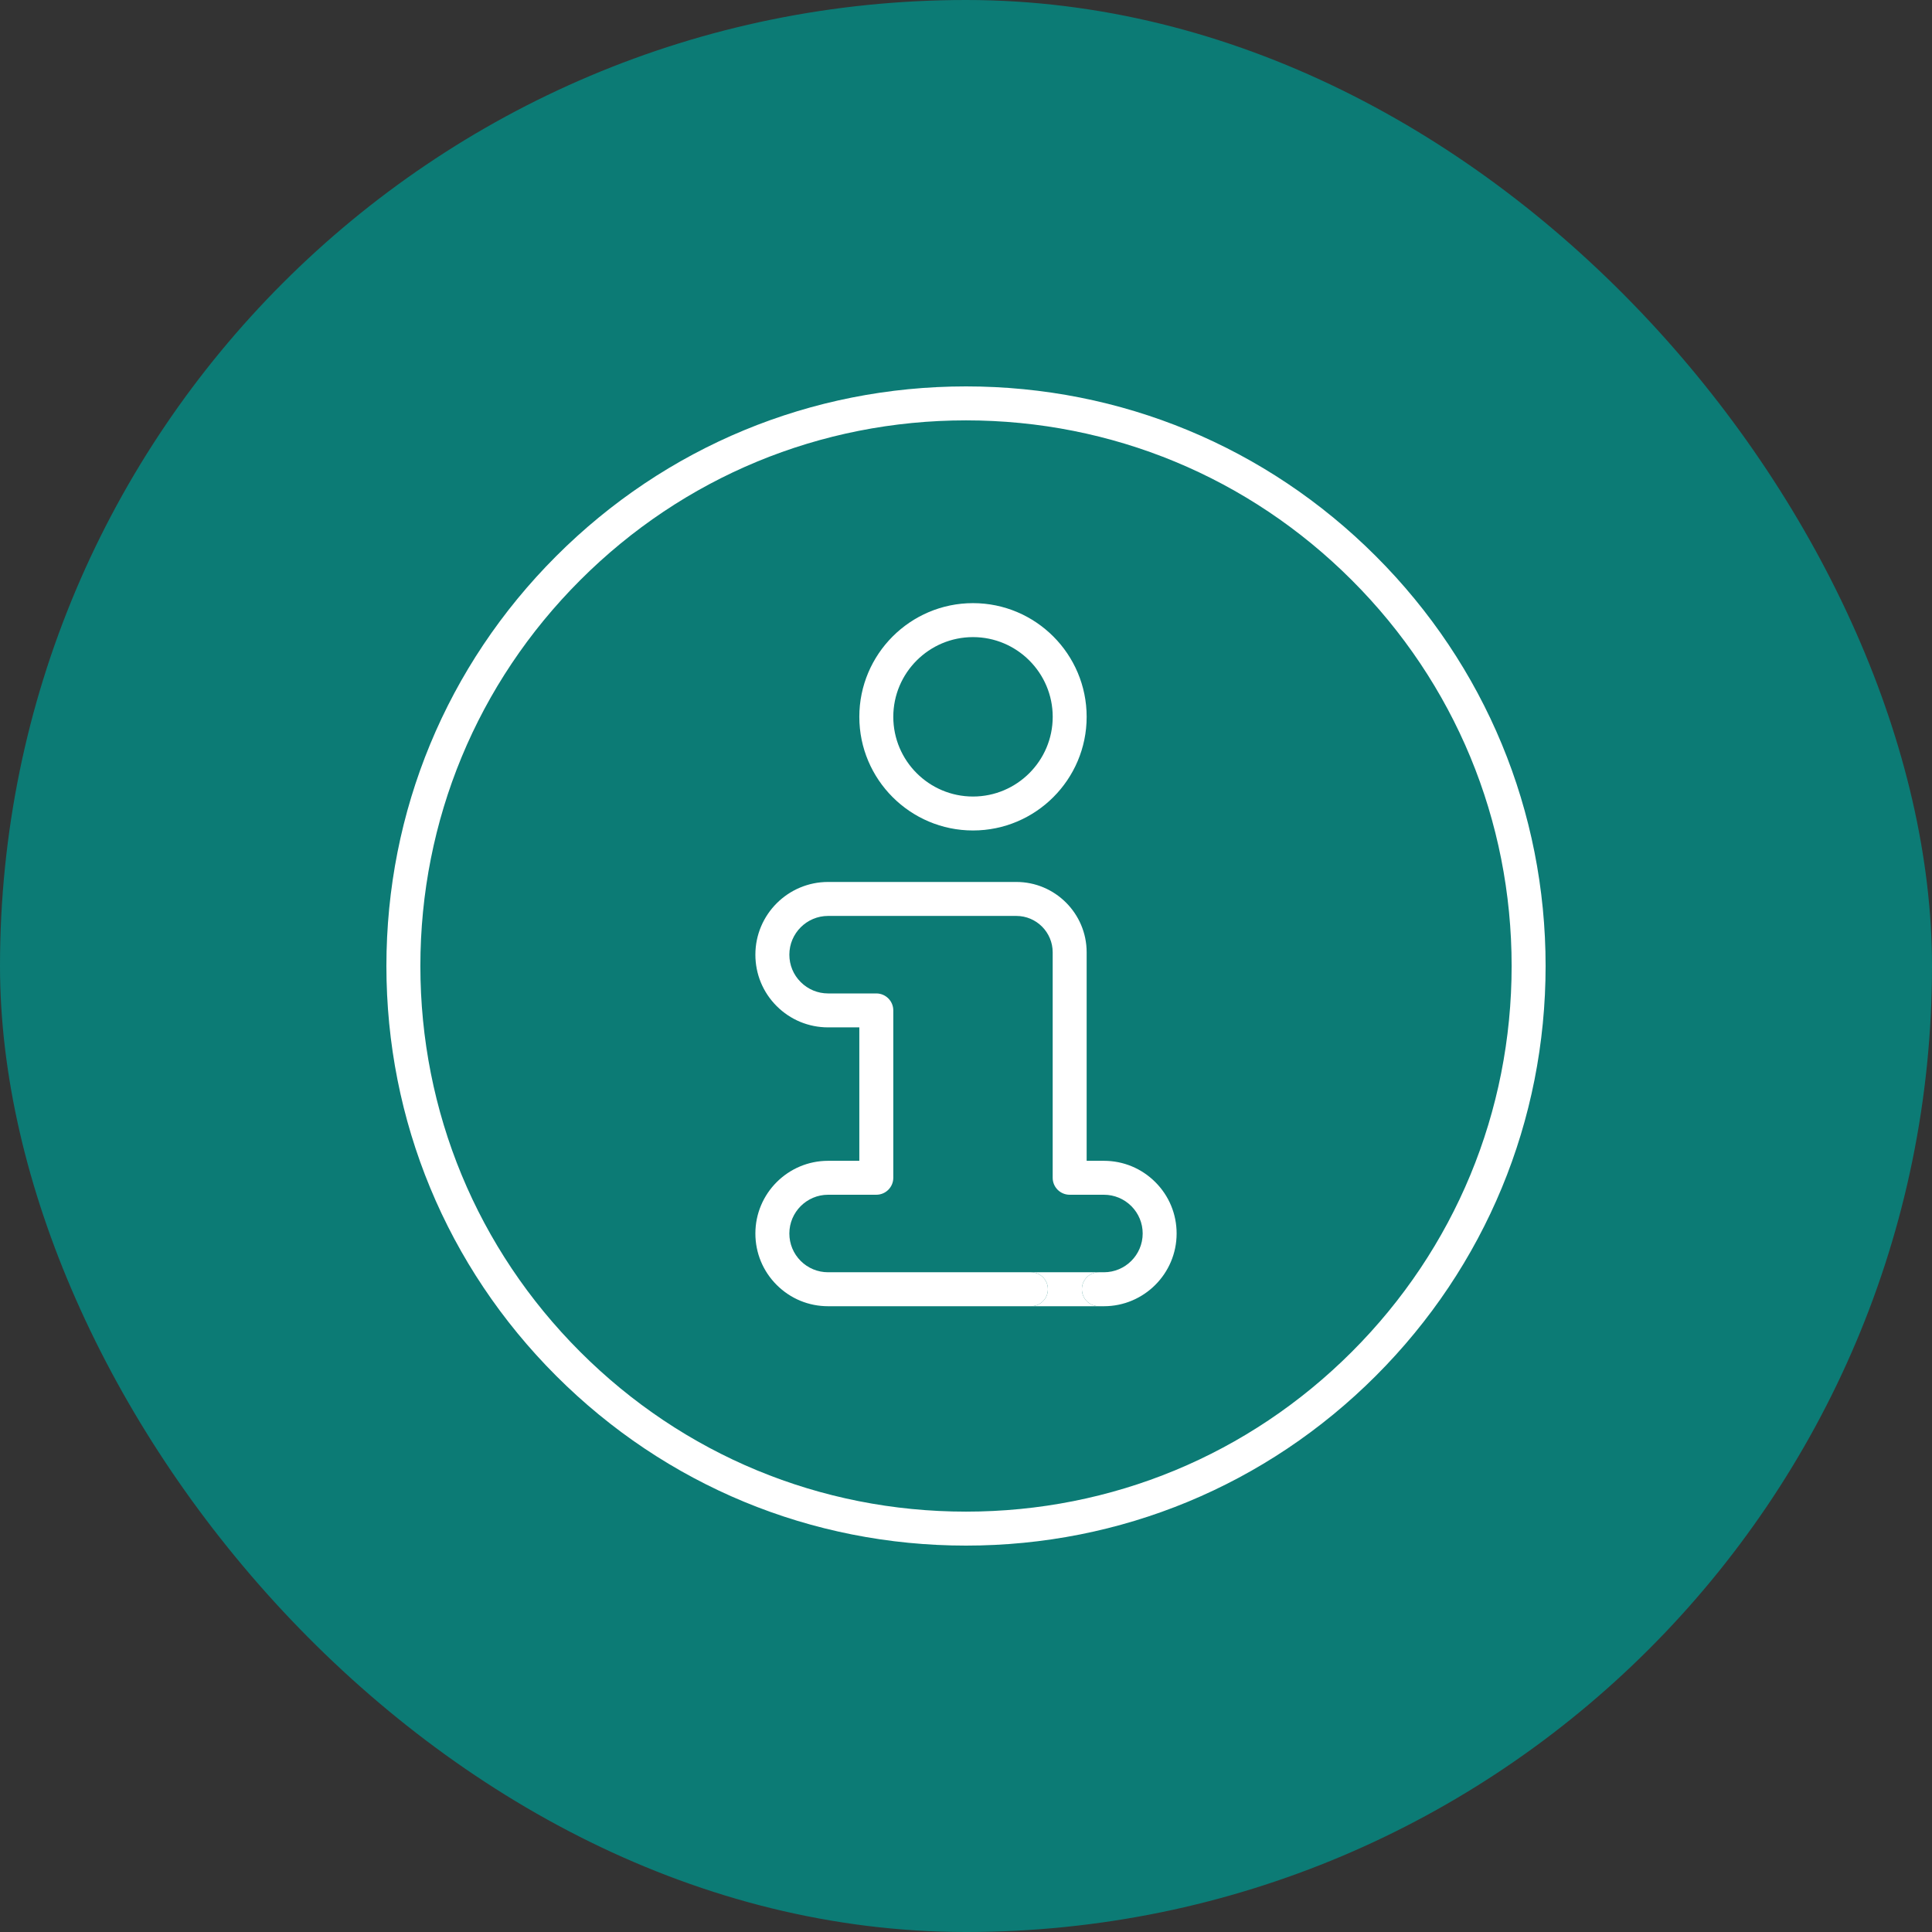 <?xml version="1.0" encoding="UTF-8"?> <svg xmlns="http://www.w3.org/2000/svg" width="60" height="60" viewBox="0 0 60 60" fill="none"><rect x="0" y="0" width="60" height="60" fill="#333333" stroke="none"/><rect width="60" height="60" rx="30" fill="#0C7B75"></rect><g clip-path="url(#clip0_326_9580)"><path d="M42.728 17.272C39.328 13.872 34.808 12 30 12C25.192 12 20.672 13.872 17.272 17.272C13.872 20.672 12 25.192 12 30C12 34.808 13.872 39.328 17.272 42.728C20.672 46.128 25.192 48 30 48C34.808 48 39.328 46.128 42.728 42.728C46.128 39.328 48 34.808 48 30C48 25.192 46.128 20.672 42.728 17.272ZM41.982 41.982C38.782 45.183 34.526 46.945 30 46.945C25.474 46.945 21.218 45.183 18.018 41.982C14.817 38.782 13.055 34.526 13.055 30C13.055 25.474 14.817 21.218 18.018 18.018C21.218 14.817 25.474 13.055 30 13.055C34.526 13.055 38.782 14.817 41.982 18.018C45.183 21.218 46.945 25.474 46.945 30C46.945 34.526 45.183 38.782 41.982 41.982Z" fill="white"></path><path d="M25.717 36.05C24.472 36.05 23.459 37.062 23.459 38.307C23.459 38.911 23.694 39.478 24.12 39.904C24.547 40.331 25.114 40.566 25.717 40.566H32.017C32.308 40.566 32.544 40.33 32.544 40.038C32.544 39.747 32.308 39.511 32.017 39.511H25.717C25.396 39.511 25.093 39.386 24.866 39.159C24.639 38.931 24.514 38.629 24.514 38.307C24.514 37.644 25.054 37.104 25.717 37.104H27.214C27.506 37.104 27.742 36.868 27.742 36.577V31.379C27.742 31.088 27.506 30.852 27.214 30.852H25.717C25.396 30.852 25.093 30.726 24.866 30.498C24.639 30.272 24.514 29.97 24.514 29.648C24.514 28.985 25.054 28.445 25.717 28.445H31.563C32.186 28.445 32.692 28.952 32.692 29.575V36.577C32.692 36.868 32.928 37.104 33.22 37.104H34.283C34.604 37.104 34.907 37.23 35.135 37.457C35.361 37.684 35.487 37.986 35.487 38.307C35.487 38.971 34.947 39.511 34.283 39.511H34.126C33.835 39.511 33.599 39.747 33.599 40.038C33.599 40.33 33.835 40.566 34.126 40.566H34.283C35.528 40.566 36.541 39.553 36.541 38.307C36.541 37.704 36.306 37.137 35.879 36.711C35.452 36.285 34.885 36.05 34.283 36.05H33.747V29.575C33.747 28.37 32.767 27.39 31.563 27.39H25.717C24.472 27.39 23.459 28.403 23.459 29.648C23.459 30.252 23.694 30.819 24.12 31.245C24.547 31.671 25.114 31.906 25.717 31.906H26.687V36.05H25.717Z" fill="white"></path><path d="M32.544 40.038C32.544 40.33 32.308 40.566 32.017 40.566H34.126C33.835 40.566 33.599 40.33 33.599 40.038C33.599 39.747 33.835 39.511 34.126 39.511H32.017C32.308 39.511 32.544 39.747 32.544 40.038Z" fill="white"></path><path d="M33.747 22.262C33.747 20.315 32.164 18.731 30.217 18.731C28.271 18.731 26.687 20.315 26.687 22.262C26.687 24.208 28.271 25.791 30.217 25.791C32.164 25.791 33.747 24.208 33.747 22.262ZM27.742 22.262C27.742 20.897 28.852 19.786 30.217 19.786C31.582 19.786 32.693 20.897 32.693 22.262C32.693 23.626 31.582 24.737 30.217 24.737C28.852 24.737 27.742 23.626 27.742 22.262Z" fill="white"></path></g><defs><clipPath id="clip0_326_9580"><rect width="36" height="36" fill="white" transform="translate(12 12)"></rect></clipPath></defs></svg> 